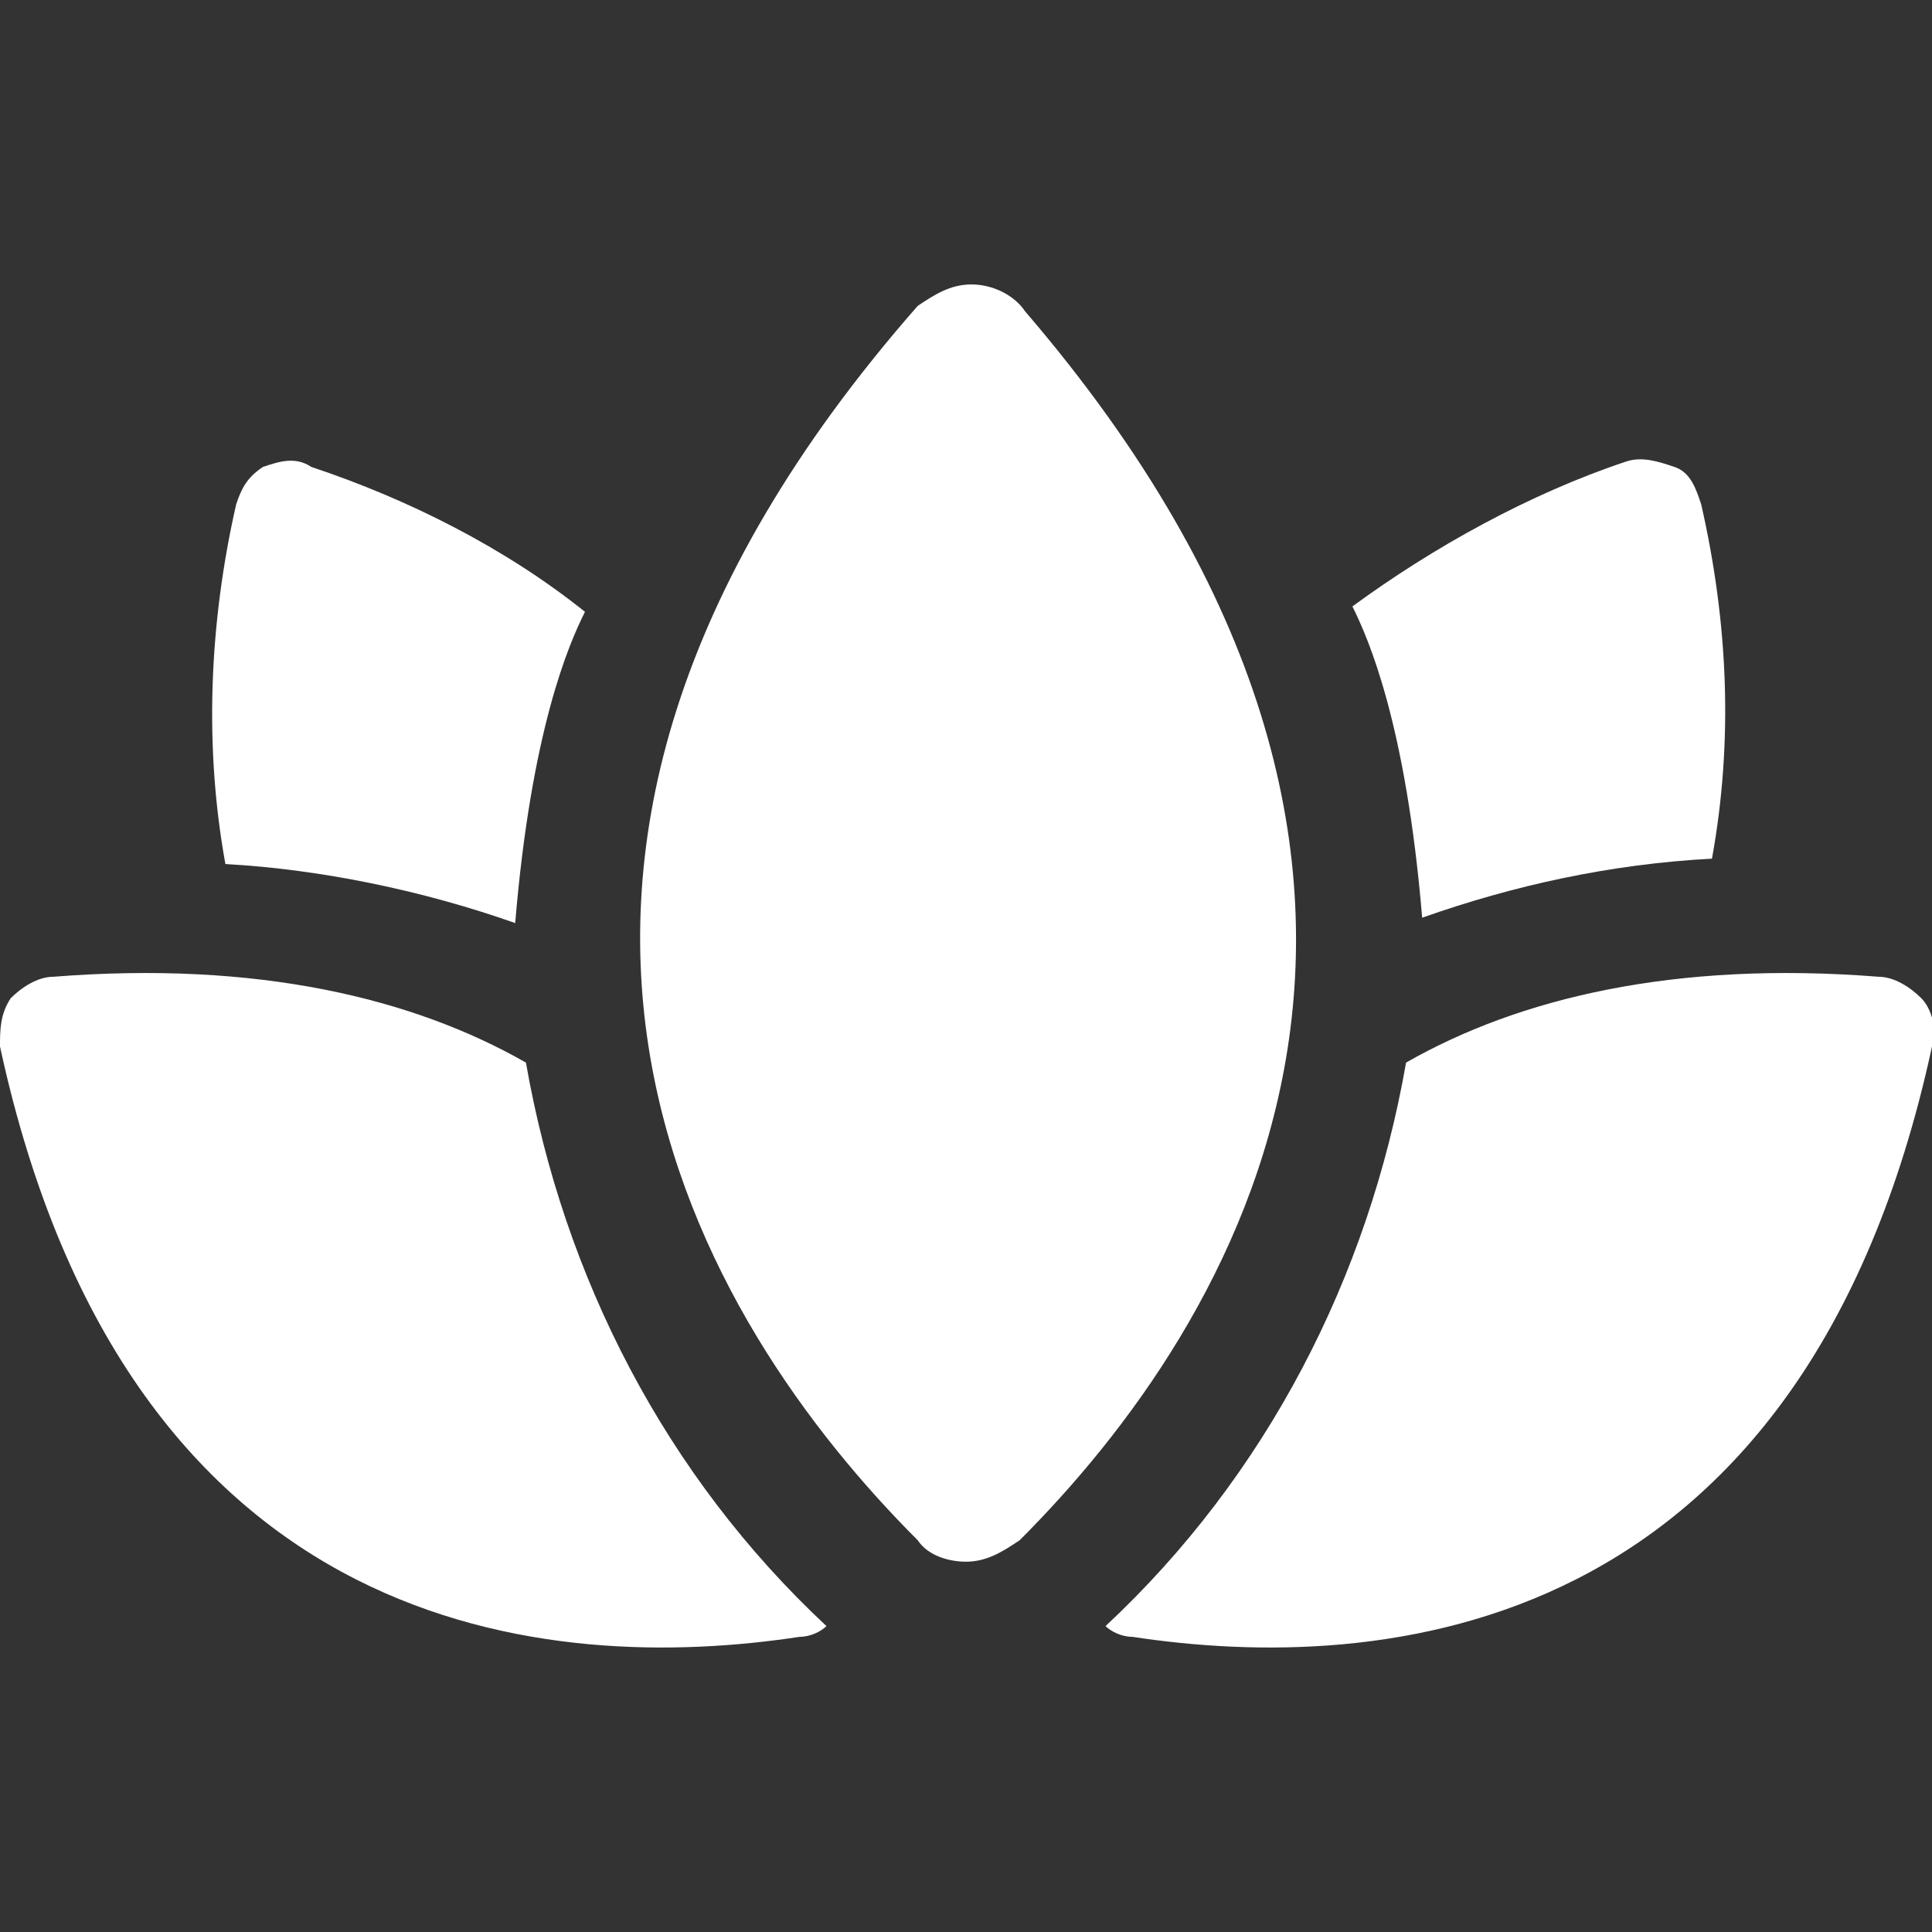 <?xml version="1.0" encoding="utf-8"?>
<!-- Generator: Adobe Illustrator 24.1.2, SVG Export Plug-In . SVG Version: 6.00 Build 0)  -->
<svg version="1.1" id="Layer_1" xmlns="http://www.w3.org/2000/svg" xmlns:xlink="http://www.w3.org/1999/xlink" x="0px" y="0px"
	 width="36px" height="36px" viewBox="0 0 36 36" style="enable-background:new 0 0 36 36;" xml:space="preserve">
<rect x="0" y="0" width="36" height="36" fill="#333333" stroke="none"/>
<style type="text/css">
	.st0{fill:#FFFFFF;}
</style>
<g>
	<path class="st0" d="M19.1,5.8c-0.2-0.3-0.6-0.5-1-0.5l0,0c-0.4,0-0.7,0.2-1,0.4c-9.3,10.6-4,19,0,23c0.2,0.3,0.6,0.4,0.9,0.4l0,0
		c0.4,0,0.7-0.2,1-0.4C23,24.7,28.2,16.4,19.1,5.8z"/>
	<path class="st0" d="M9.8,19.8c-2.1-1.2-5-1.9-8.8-1.6c-0.3,0-0.6,0.2-0.8,0.4l0,0C0,18.9,0,19.2,0,19.5
		c2.4,11.1,10.3,11.7,14.9,11c0.2,0,0.4-0.1,0.5-0.2C12.4,27.5,10.5,23.8,9.8,19.8z"/>
	<path class="st0" d="M26.2,19.8c2.1-1.2,5-1.9,8.8-1.6c0.3,0,0.6,0.2,0.8,0.4l0,0c0.2,0.2,0.3,0.6,0.2,0.9
		c-2.4,11.1-10.3,11.7-14.9,11c-0.2,0-0.4-0.1-0.5-0.2C23.6,27.5,25.5,23.8,26.2,19.8z"/>
	<path class="st0" d="M9.6,17.2c0.3-3.6,1-5.2,1.3-5.8c-1.5-1.2-3.3-2.1-5.1-2.7C5.5,8.5,5.2,8.6,4.9,8.7l0,0
		C4.6,8.9,4.5,9.1,4.4,9.4c-0.5,2.2-0.6,4.5-0.2,6.7C6,16.2,7.9,16.6,9.6,17.2z"/>
	<path class="st0" d="M31.7,9.4c-0.1-0.3-0.2-0.6-0.5-0.7l0,0c-0.3-0.1-0.6-0.2-0.9-0.1c-1.8,0.6-3.6,1.6-5.1,2.7
		c0.3,0.6,1,2.2,1.3,5.8c1.7-0.6,3.5-1,5.4-1.1C32.3,13.8,32.2,11.6,31.7,9.4z"/>
</g>
</svg>
